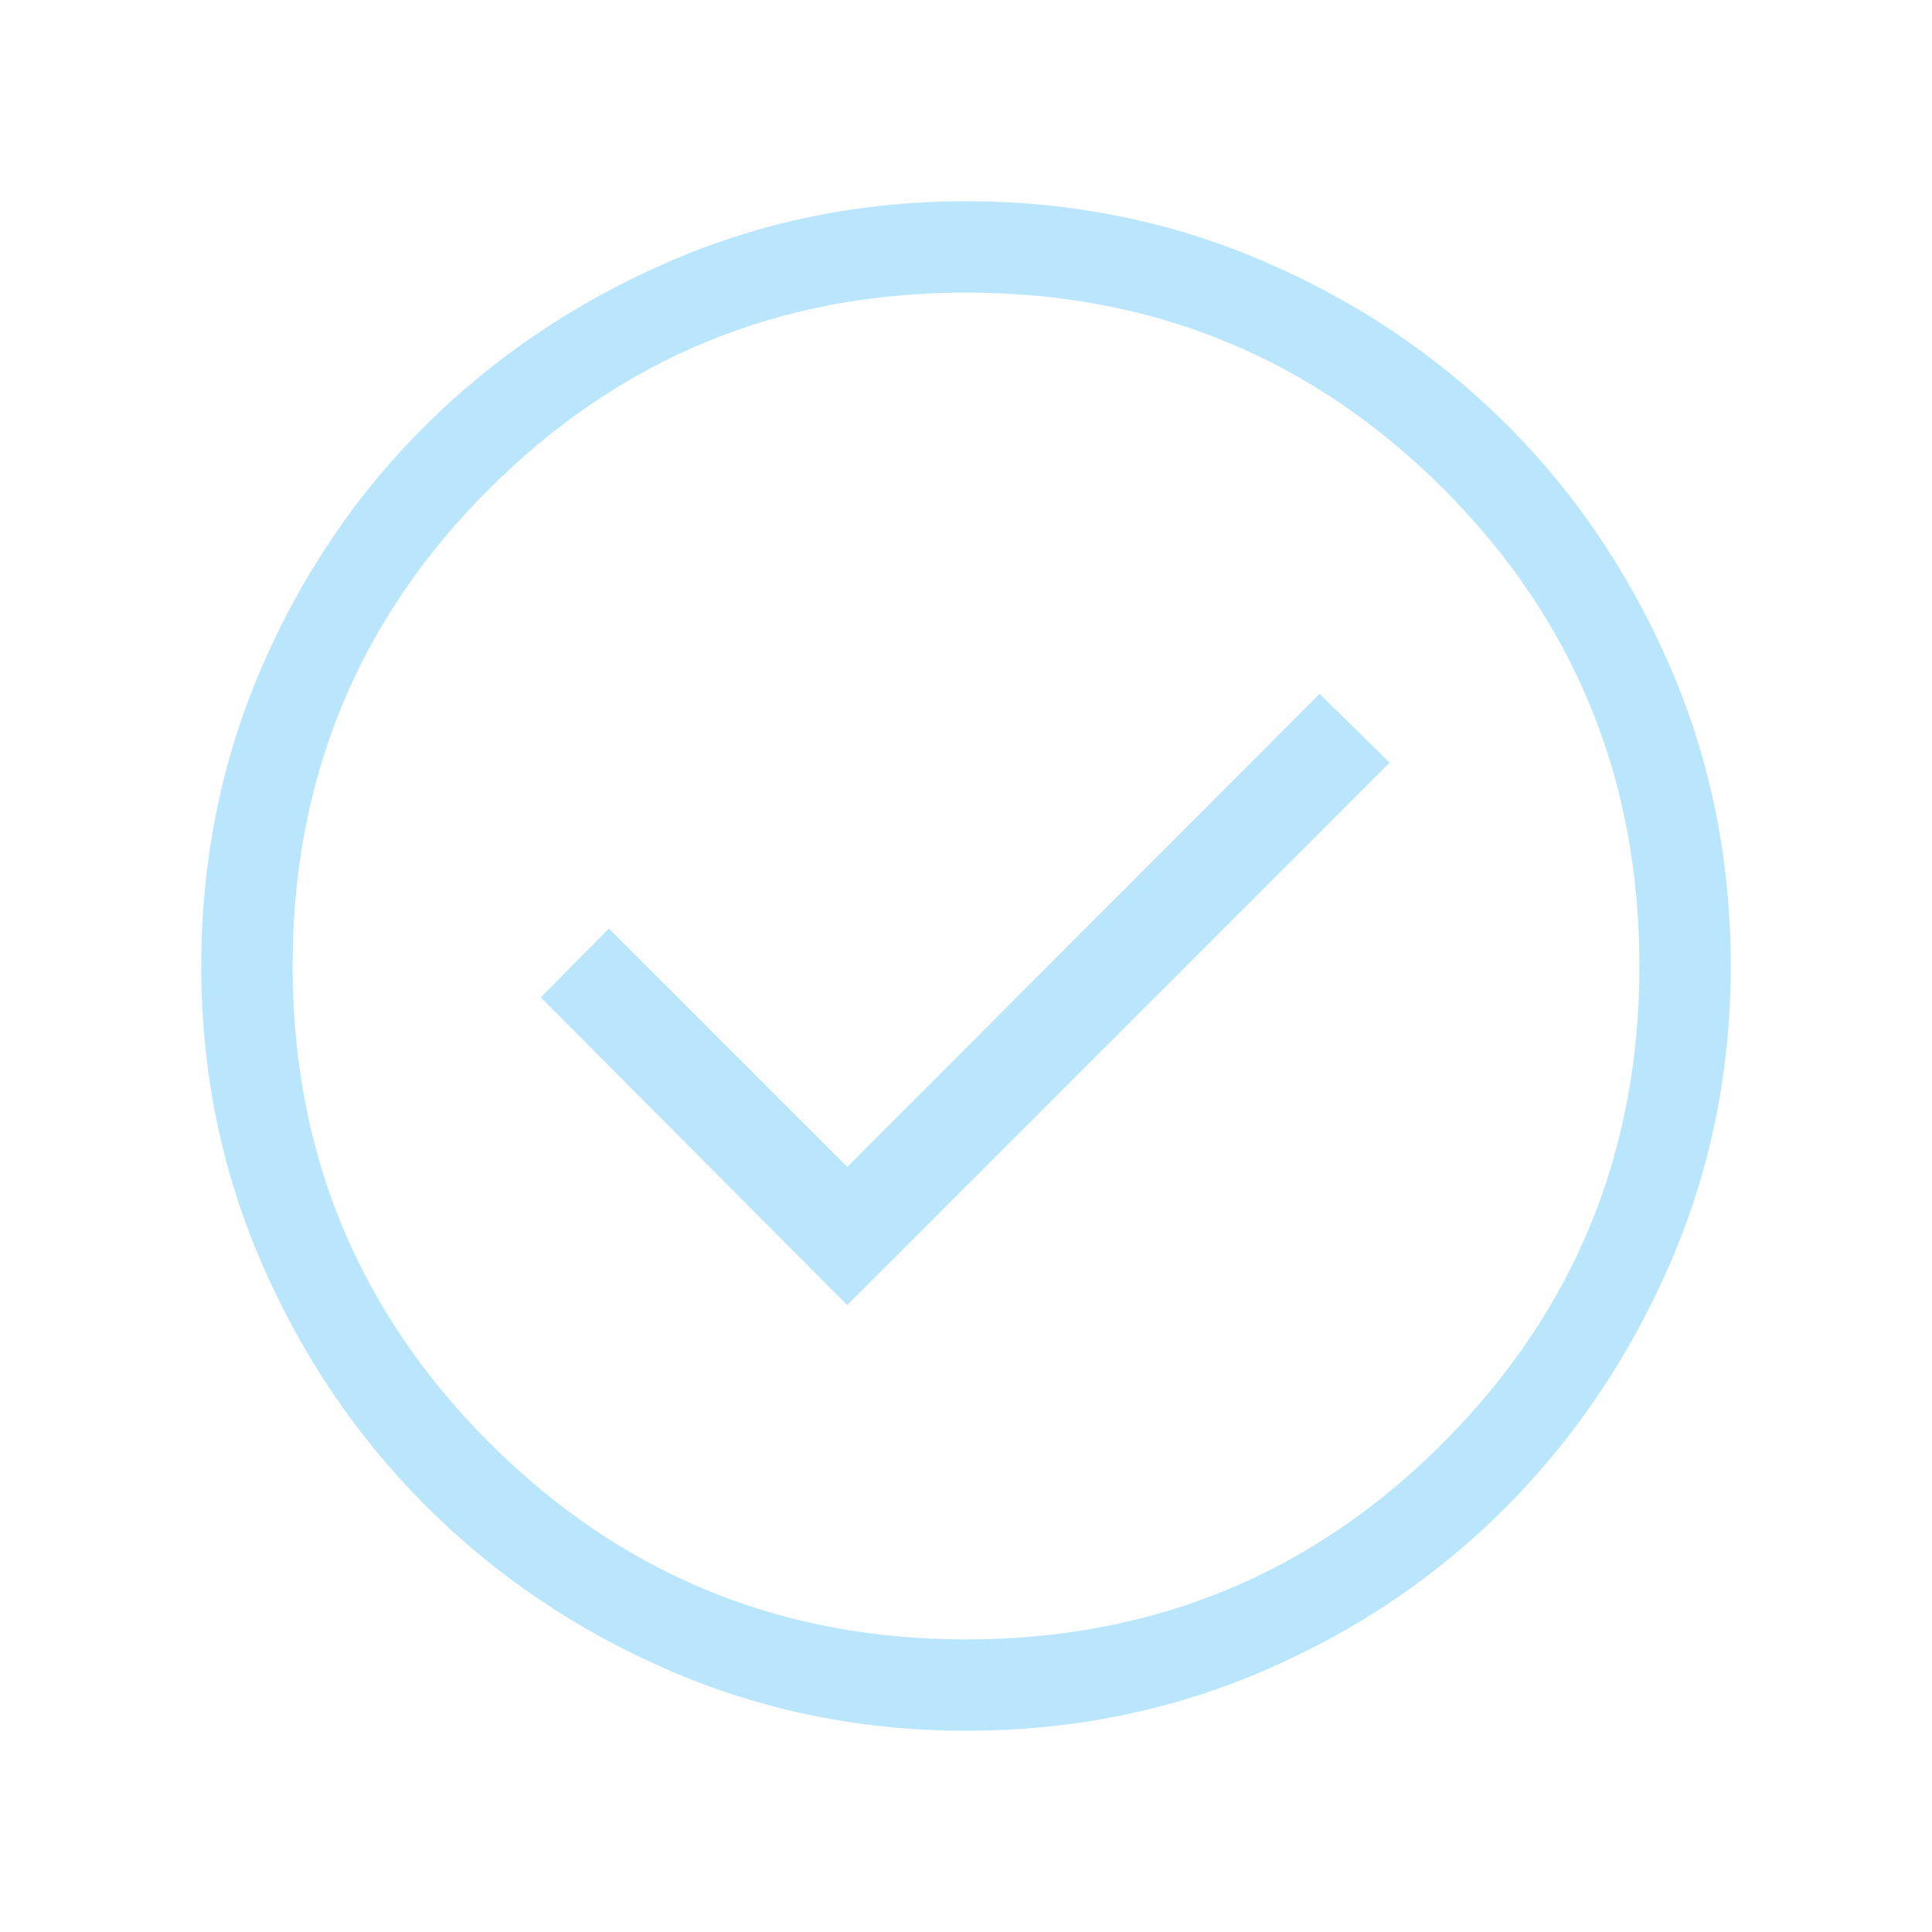 <svg xmlns="http://www.w3.org/2000/svg" height="48px" viewBox="0 -960 960 960" width="48px" fill="#bae6fd"><path d="M421-311.46 690.54-581l-34.85-34.23L421-380.15 302.54-498.61l-33.85 34.23L421-311.46ZM480.07-100q-78.22 0-147.4-29.92t-120.99-81.71q-51.81-51.79-81.75-120.94Q100-401.71 100-479.93q0-78.84 29.92-148.21t81.71-120.68q51.79-51.31 120.94-81.25Q401.71-860 479.93-860q78.84 0 148.21 29.92t120.68 81.21q51.31 51.29 81.25 120.63Q860-558.9 860-480.07q0 78.22-29.92 147.4t-81.21 120.99q-51.29 51.81-120.63 81.75Q558.9-100 480.07-100Zm-.07-45.39q139.69 0 237.15-97.76 97.46-97.77 97.46-236.85 0-139.69-97.46-237.15-97.46-97.46-237.15-97.46-139.08 0-236.85 97.46-97.76 97.46-97.76 237.15 0 139.08 97.76 236.85 97.77 97.76 236.85 97.76ZM480-480Z"/></svg>
